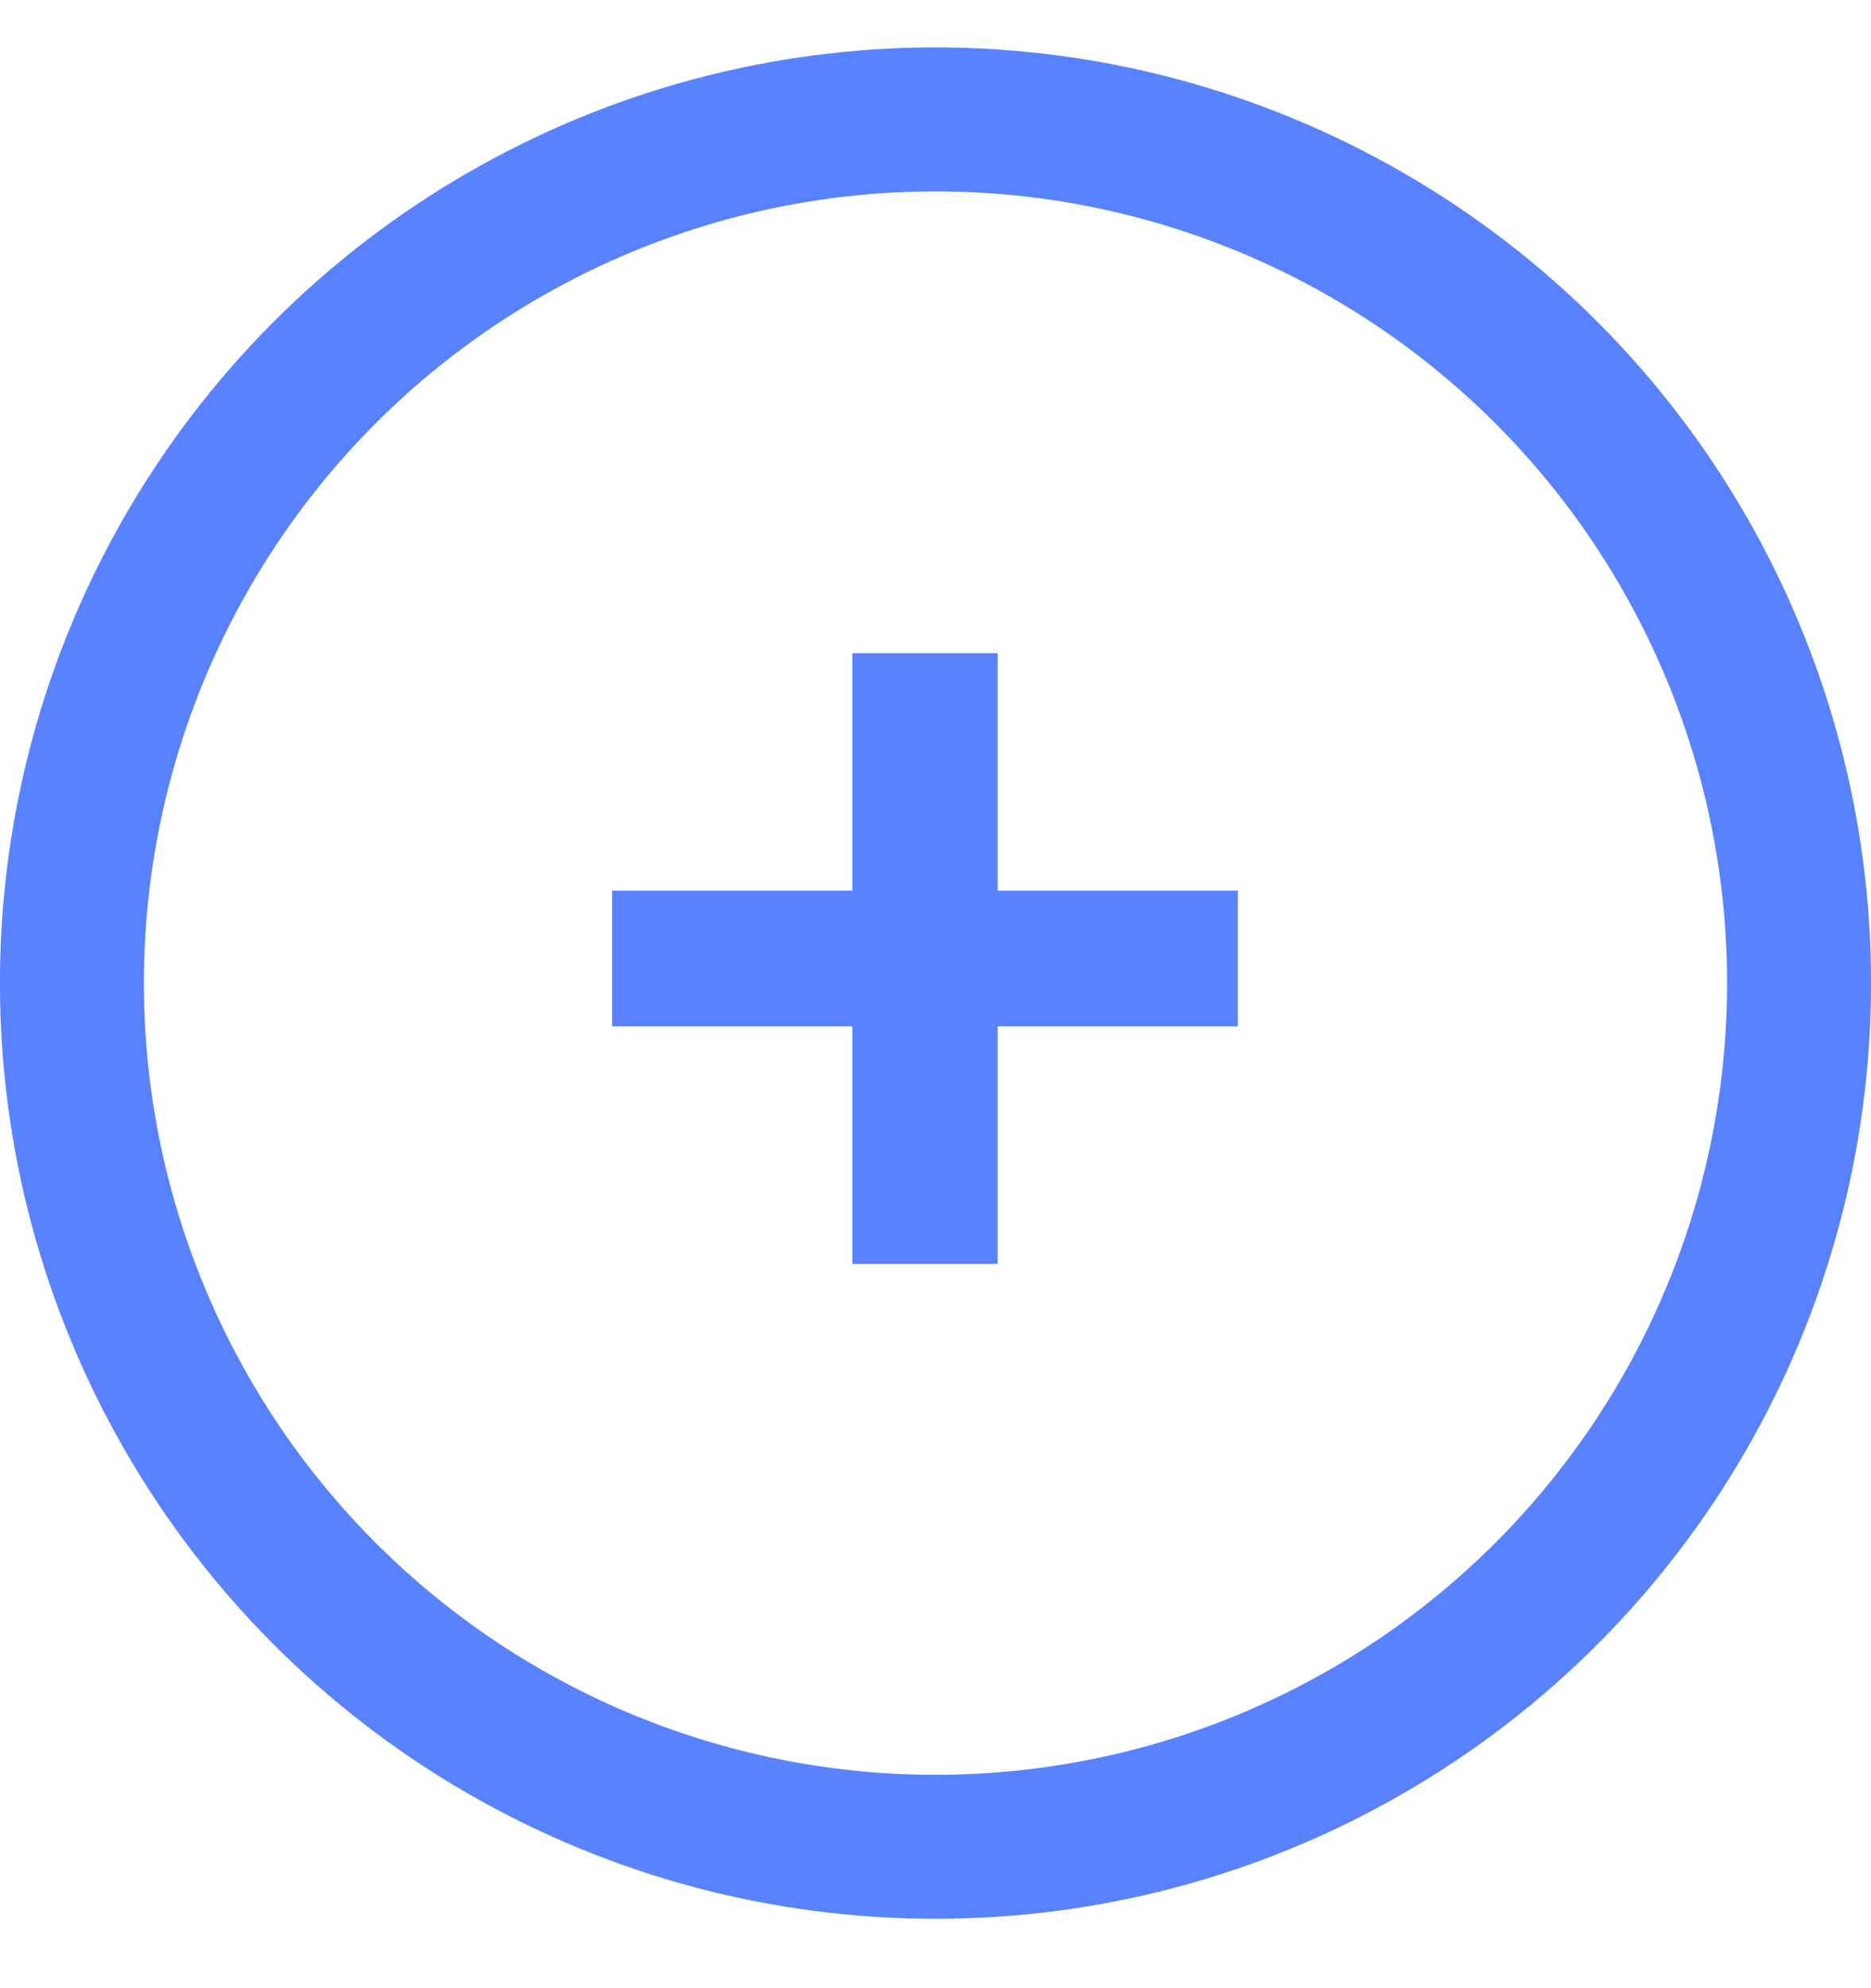 <svg xmlns="http://www.w3.org/2000/svg" width="16" height="17" viewBox="0 0 16 17" fill="none"><circle cx="8" cy="8.406" r="7.385" stroke="#5882FF" stroke-width="1.231"></circle><path d="M7.289 10.807V5.585H8.531V10.807H7.289ZM5.235 8.776V7.616H10.585V8.776H5.235Z" fill="#5882FF"></path></svg>